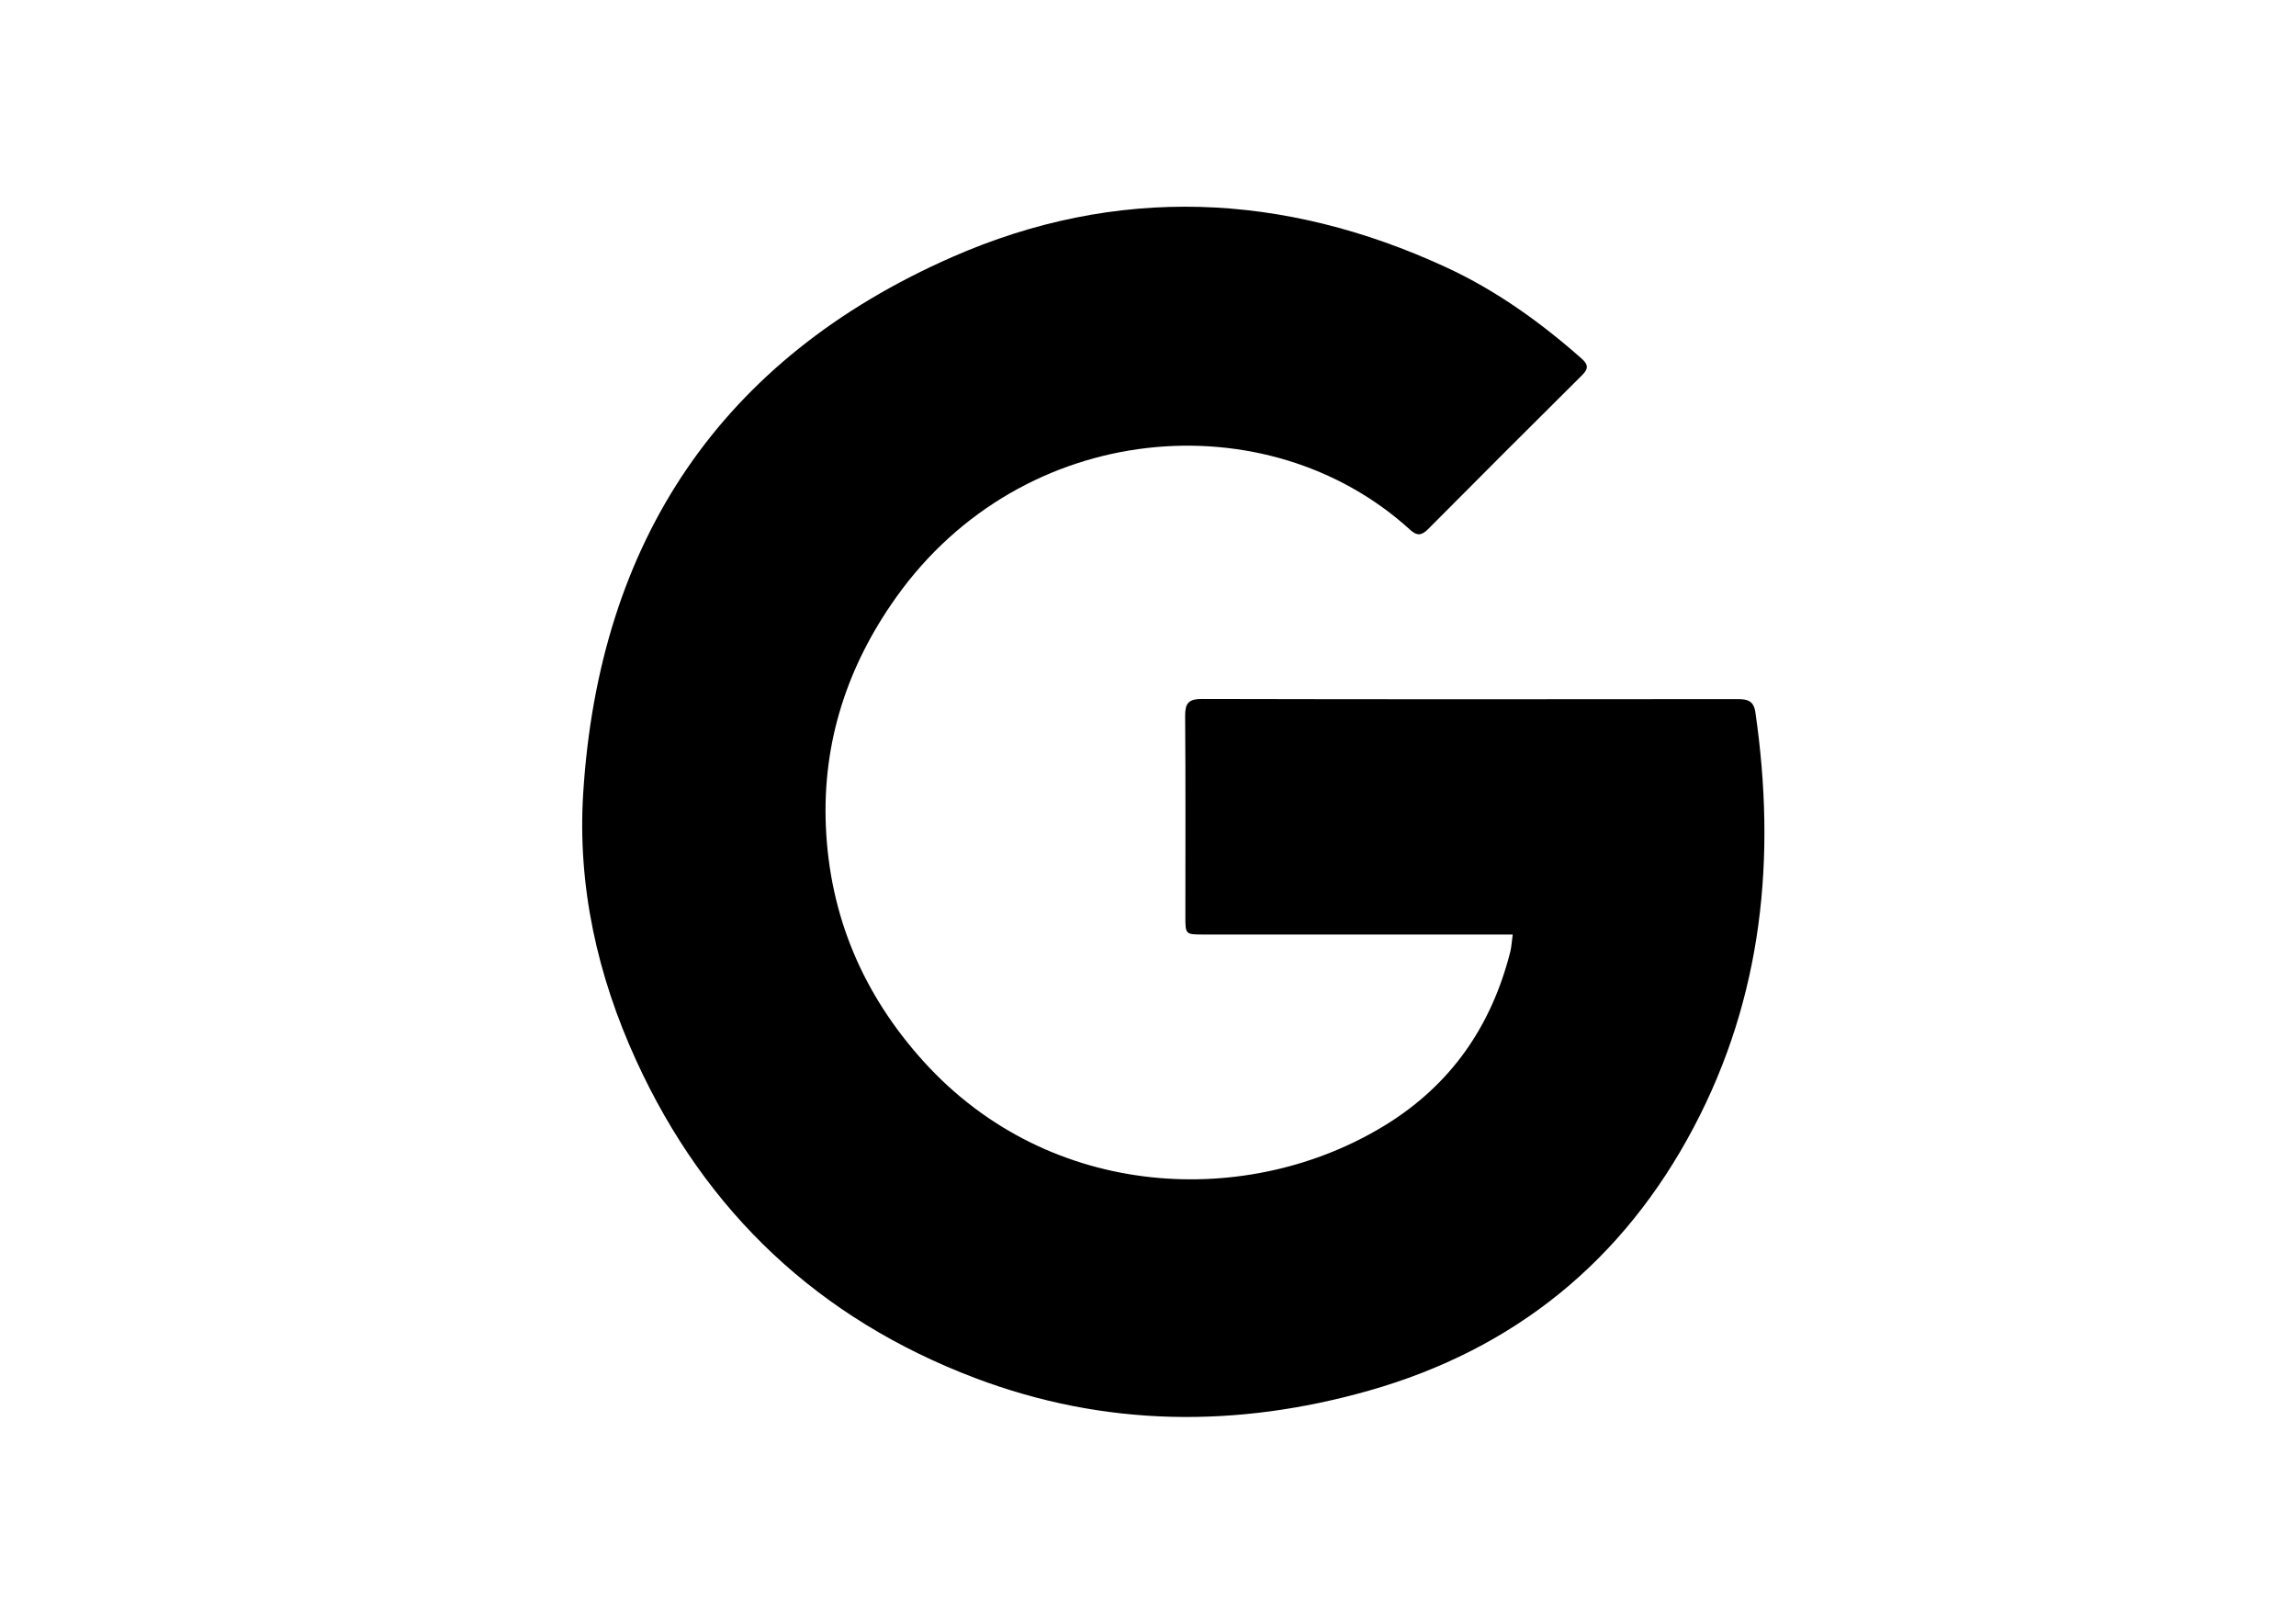 <?xml version="1.0" encoding="utf-8"?>
<!-- Generator: Adobe Illustrator 24.0.3, SVG Export Plug-In . SVG Version: 6.00 Build 0)  -->
<svg version="1.1" id="Capa_1" xmlns="http://www.w3.org/2000/svg" xmlns:xlink="http://www.w3.org/1999/xlink" x="0px" y="0px"
	 viewBox="0 0 841.89 595.28" style="enable-background:new 0 0 841.89 595.28;" xml:space="preserve">
<style type="text/css">
	.st0{fill:#000;}
</style>
<g id="pmXMcD_1_">
	<g>
		<path class="st0" d="M554.68,342.61c-3.24,0-5.54,0-7.85,0c-35.16,0-70.32,0.01-105.48,0c-6.67,0-6.7-0.03-6.7-6.55
			c-0.01-24.5,0.11-48.99-0.09-73.49c-0.04-4.7,1.19-6.32,6.13-6.31c65.49,0.15,130.98,0.12,196.47,0.05c3.62,0,5.89,0.59,6.5,4.83
			c7.68,52.98,2.73,104.17-22.58,152.1c-25.89,49.05-65.85,81.48-119.21,96.61c-48.47,13.74-96.96,13.31-144.34-4.65
			c-57.17-21.68-98.73-60.62-124.25-116.4c-14.26-31.15-21.58-64-19.43-98.06c5.82-92.22,50.41-159.23,135.3-196.51
			c60.21-26.44,121.4-23.83,181.16,3.79c18.24,8.43,34.51,20.08,49.57,33.39c2.37,2.09,2.76,3.63,0.31,6.06
			c-18.92,18.77-37.75,37.62-56.54,56.51c-2.32,2.34-4.01,2.61-6.63,0.22c-52.28-47.63-141.95-40.53-188.42,24.79
			c-17.83,25.05-27.08,52.96-25.78,83.9c1.39,33.09,13.75,61.85,35.87,86.29c46.43,51.29,119.38,54.05,169.38,23.23
			c24.11-14.86,38.87-36.36,45.74-63.57C554.23,347.11,554.31,345.31,554.68,342.61z"/>
	</g>
</g>
</svg>
